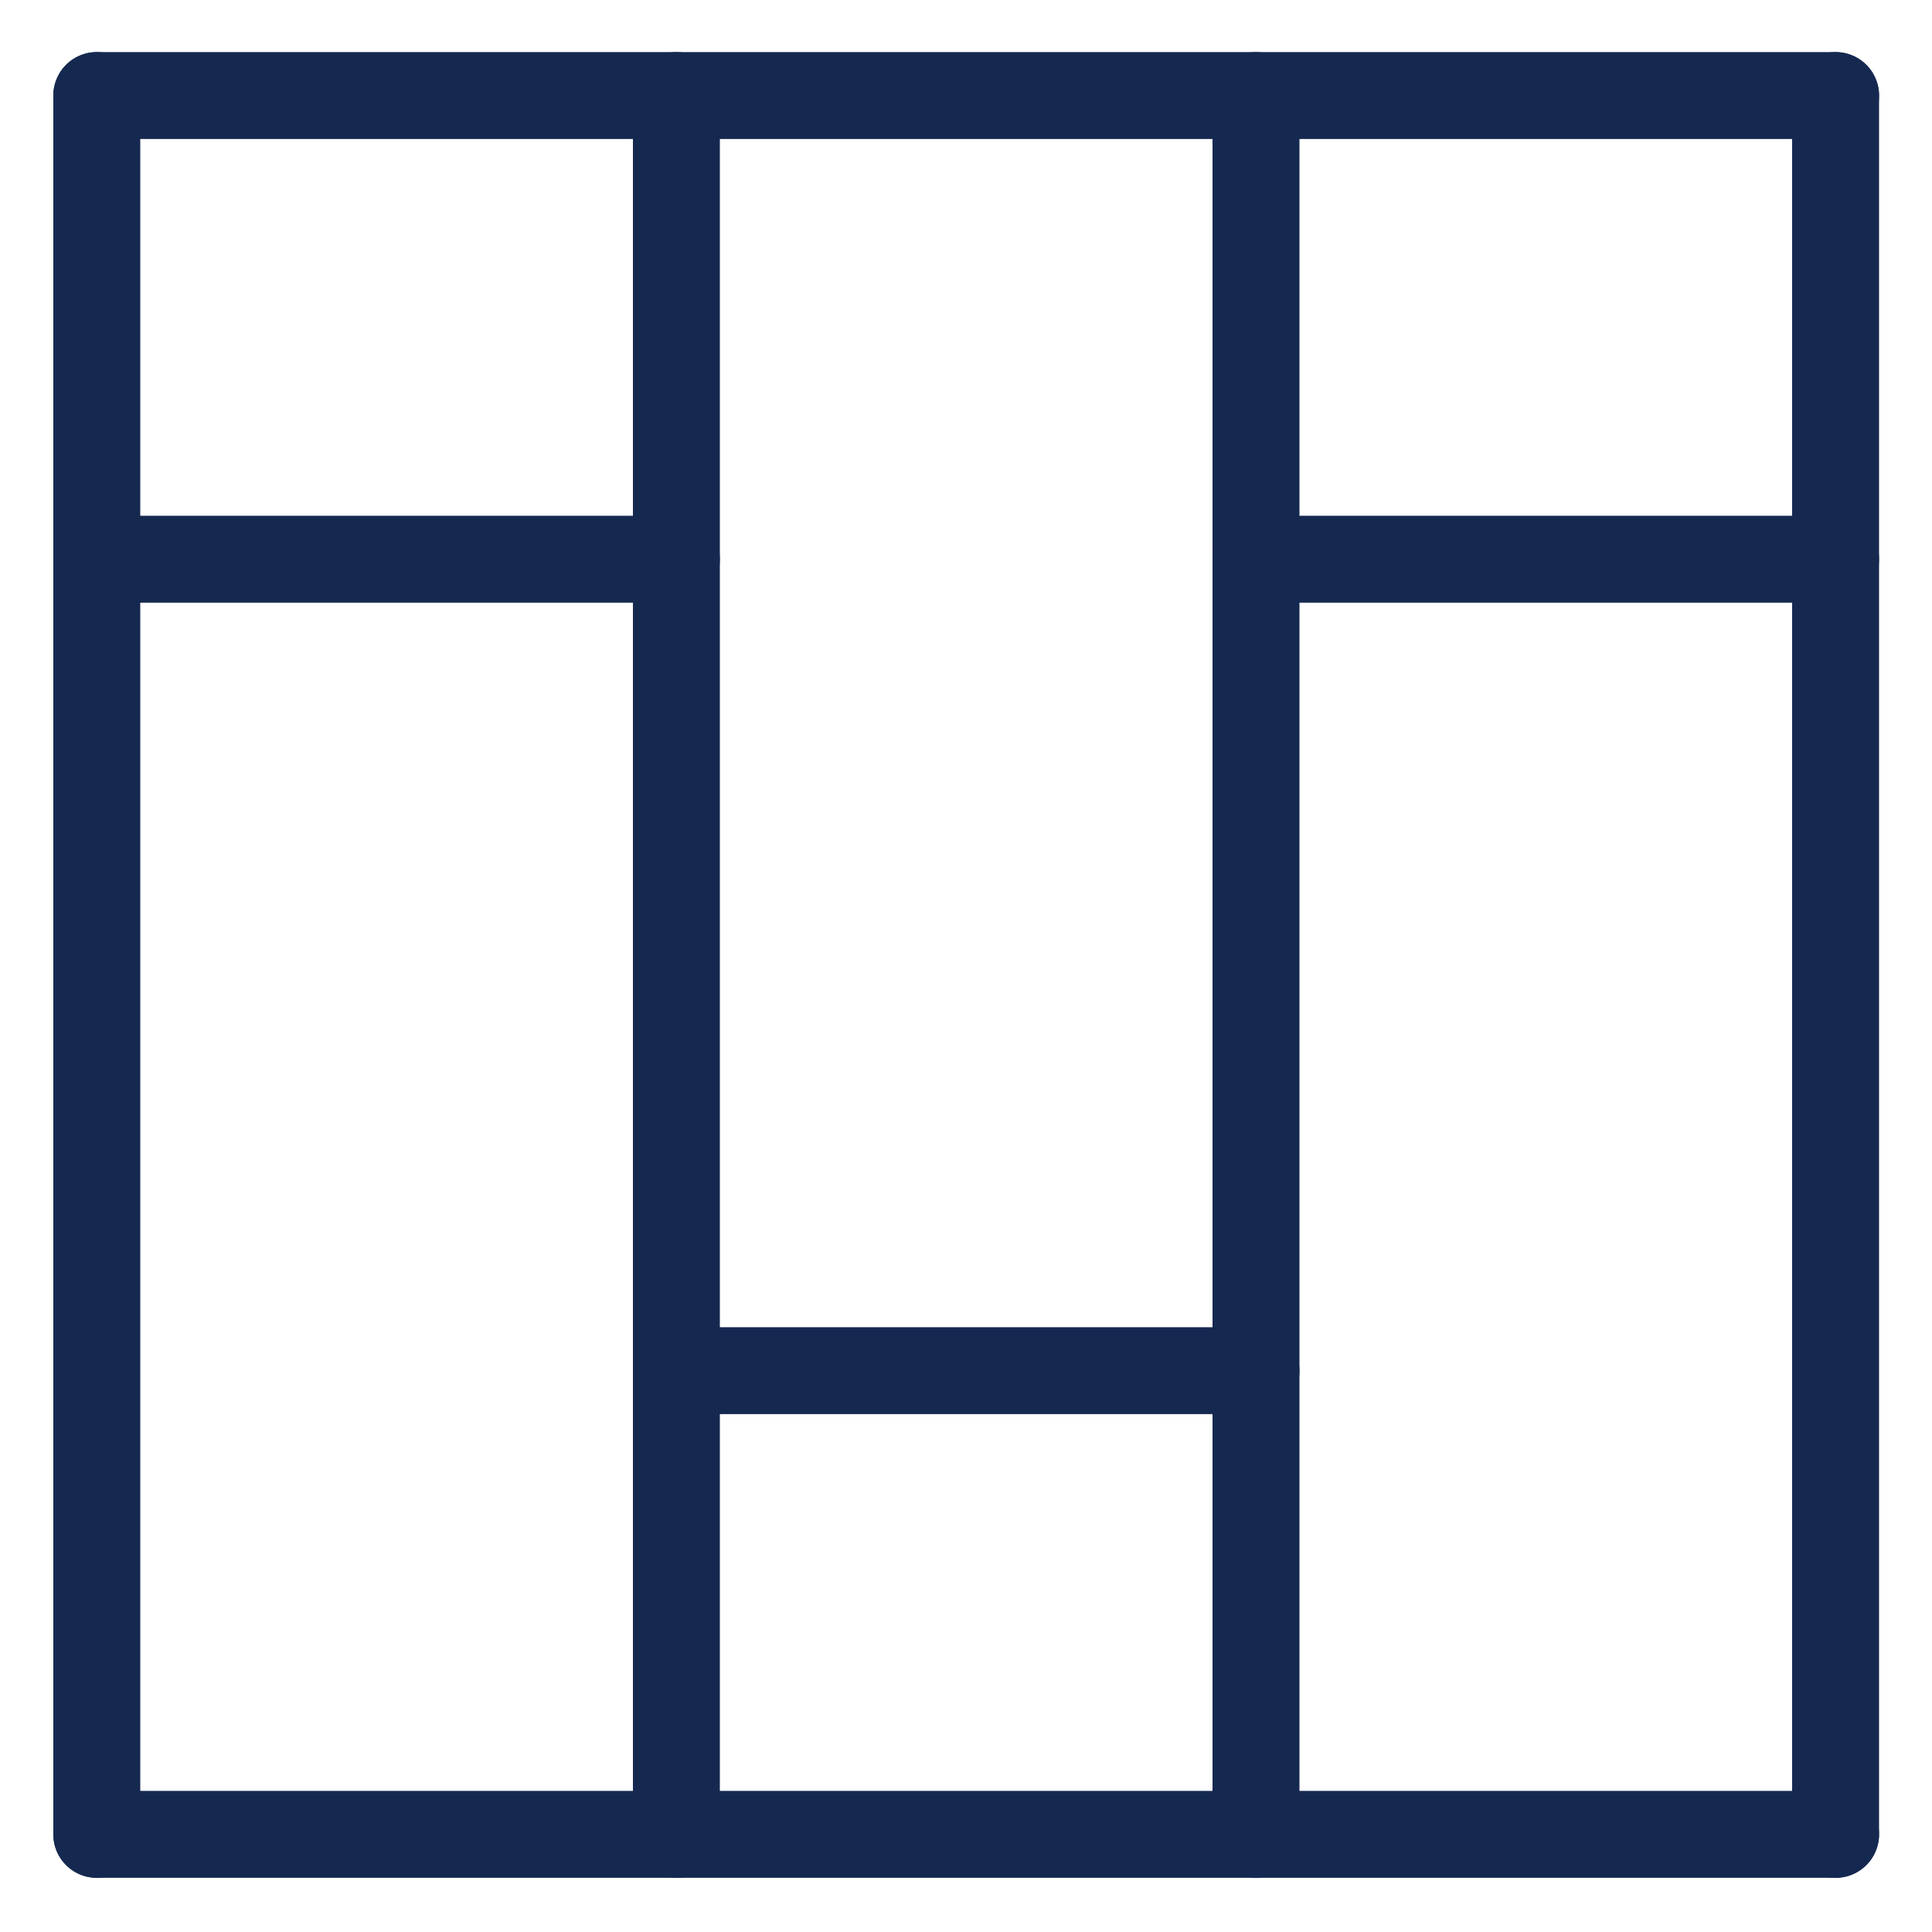 <?xml version="1.0" encoding="UTF-8"?> <svg xmlns="http://www.w3.org/2000/svg" xmlns:xlink="http://www.w3.org/1999/xlink" version="1.1" id="Layer_1" x="0px" y="0px" viewBox="0 0 500 500" style="enable-background:new 0 0 500 500;" xml:space="preserve"> <style type="text/css"> .st0{fill:none;stroke:#152950;stroke-width:22.5;stroke-linecap:round;stroke-linejoin:round;stroke-miterlimit:10;} </style> <g> <line class="st0" x1="25.05" y1="24.73" x2="475.05" y2="24.73"></line> <line class="st0" x1="475.05" y1="474.73" x2="25.05" y2="474.73"></line> <line class="st0" x1="25.05" y1="24.73" x2="25.05" y2="474.73"></line> <line class="st0" x1="475.05" y1="24.73" x2="475.05" y2="474.73"></line> <line class="st0" x1="175.05" y1="24.73" x2="175.05" y2="474.73"></line> <line class="st0" x1="325.05" y1="24.73" x2="325.05" y2="474.73"></line> <line class="st0" x1="175.05" y1="354.73" x2="325.05" y2="354.73"></line> <line class="st0" x1="475.05" y1="144.73" x2="325.05" y2="144.73"></line> <line class="st0" x1="175.05" y1="144.73" x2="25.05" y2="144.73"></line> </g> </svg> 